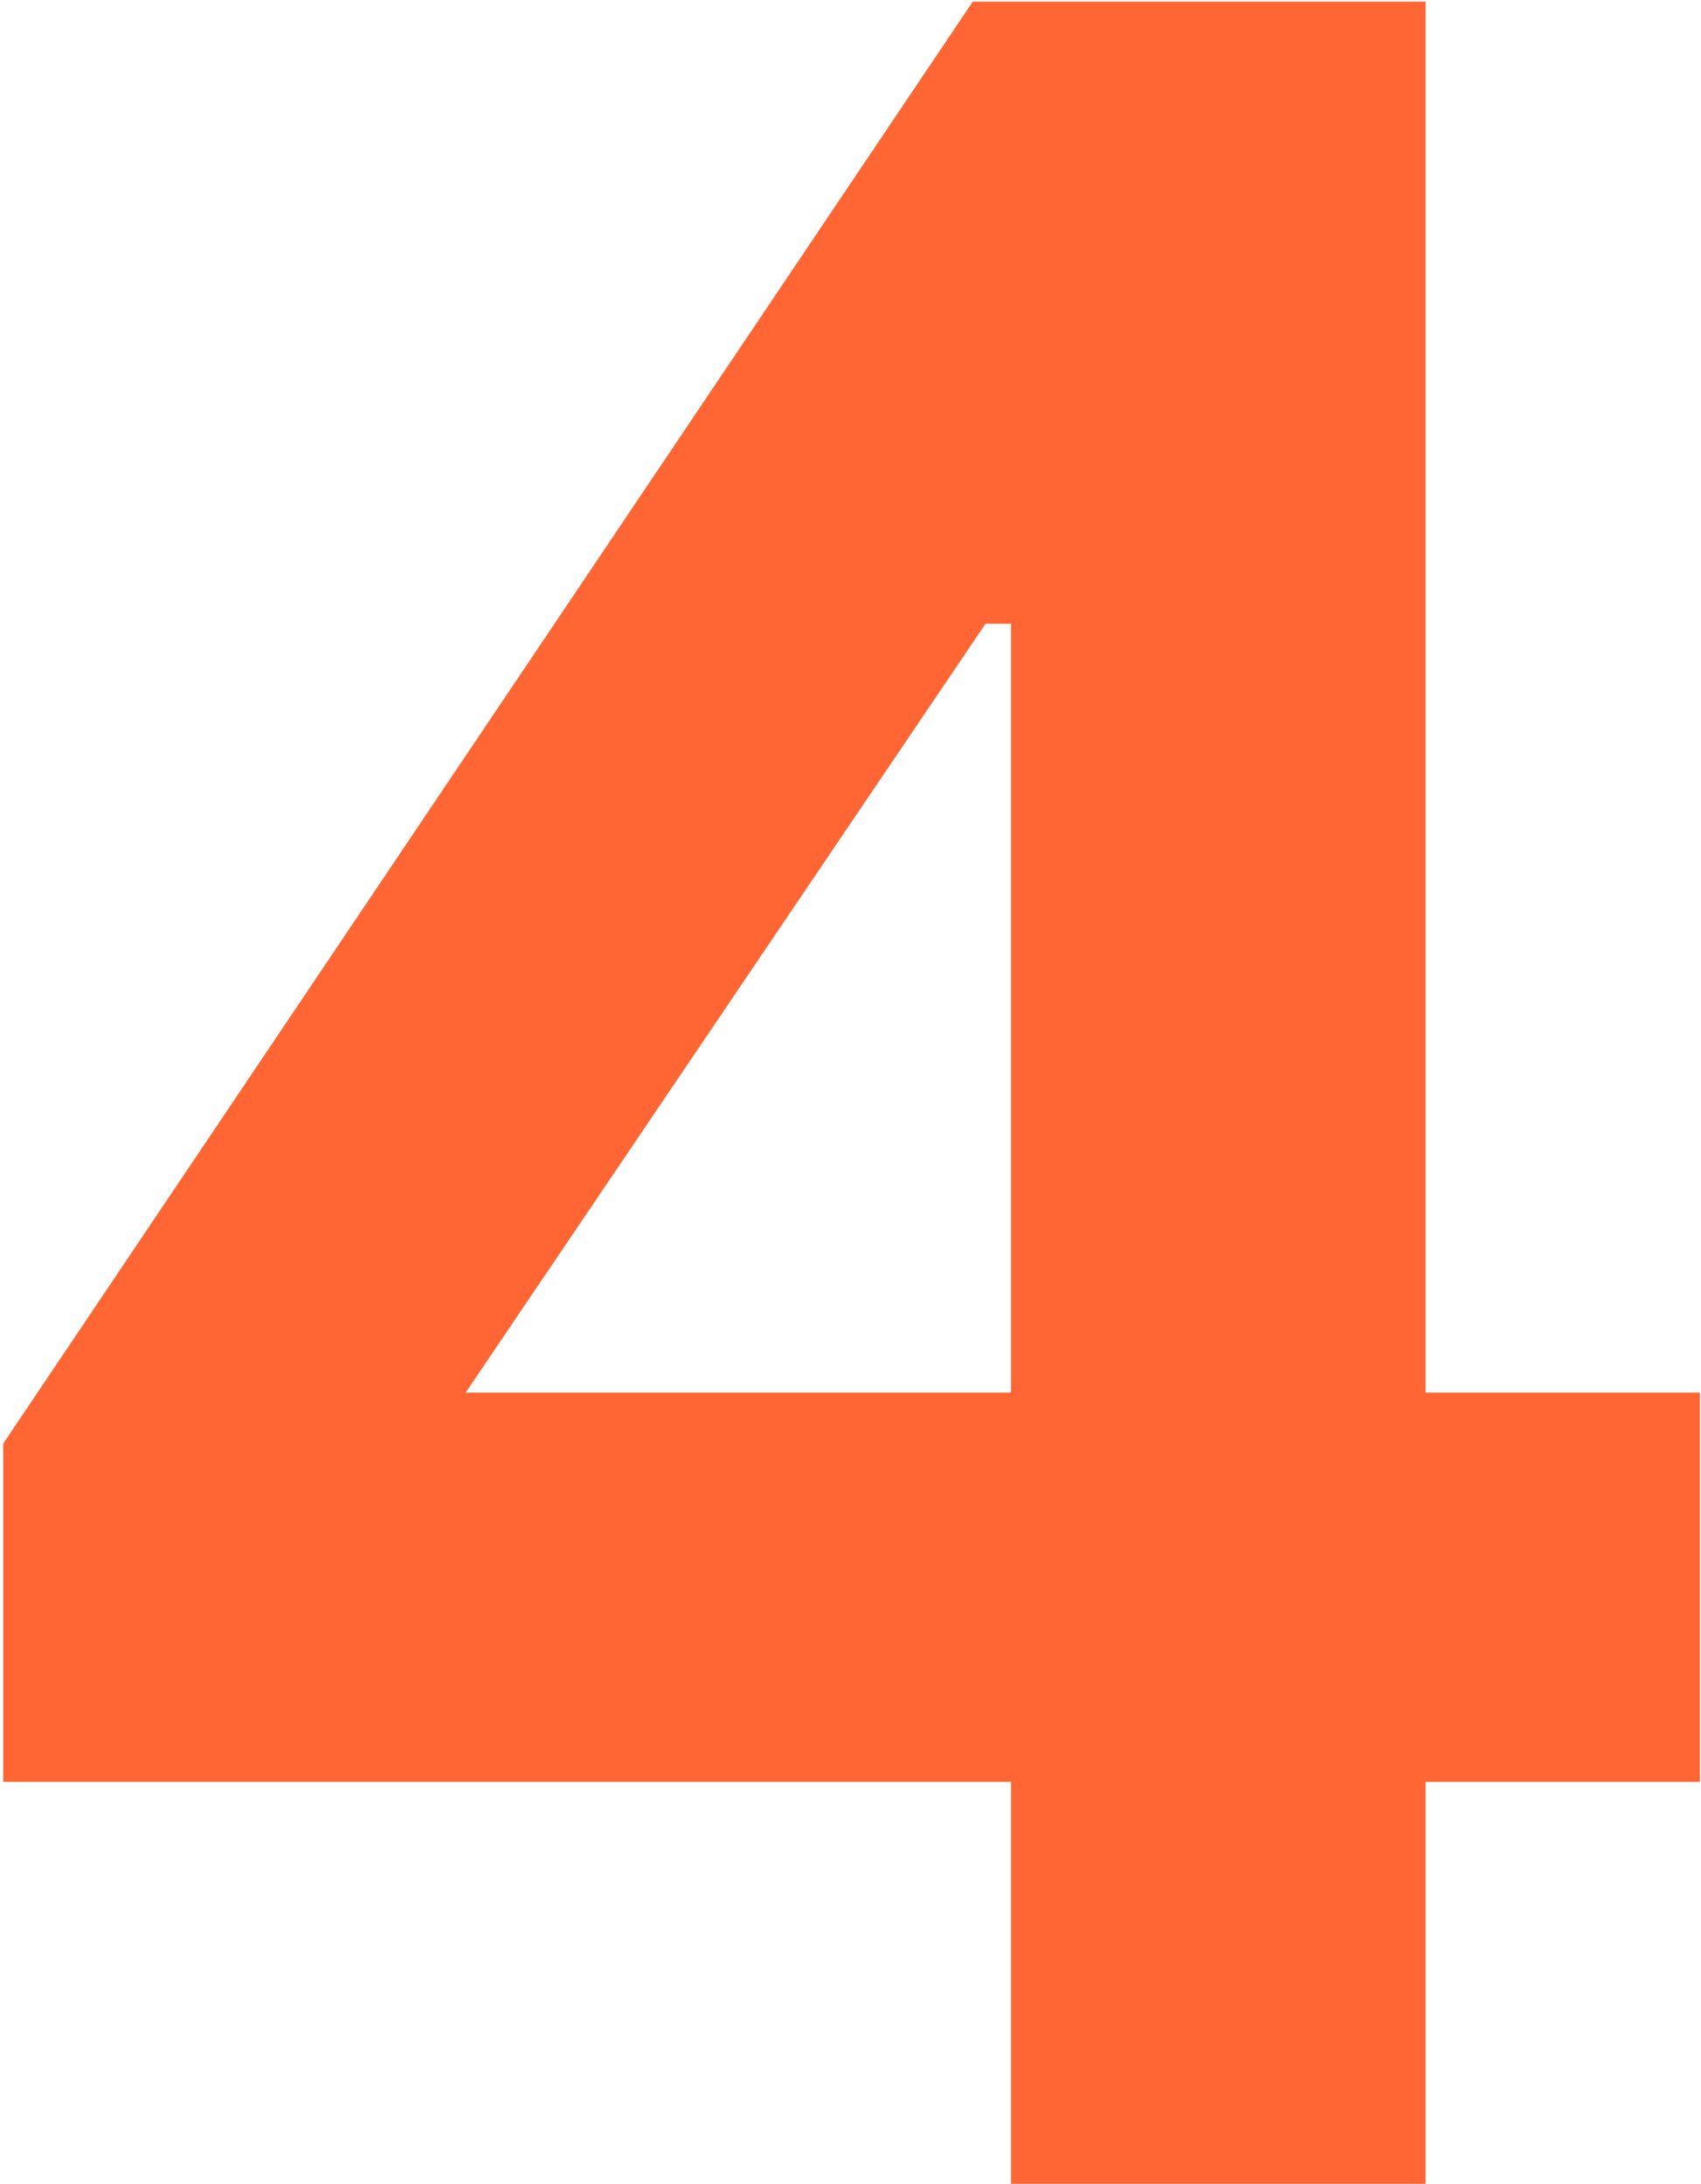 <svg id="theme_number_4" viewBox="0 0 448 575" fill="#ff6633" xmlns="http://www.w3.org/2000/svg">
<path d="M266.276 469.16H0.836V380.12L256.196 0.44H375.476V366.68H447.716V469.16H375.476V575H266.276V469.16ZM266.276 366.68V164.24H259.556L122.636 366.68H266.276Z" />
</svg>
